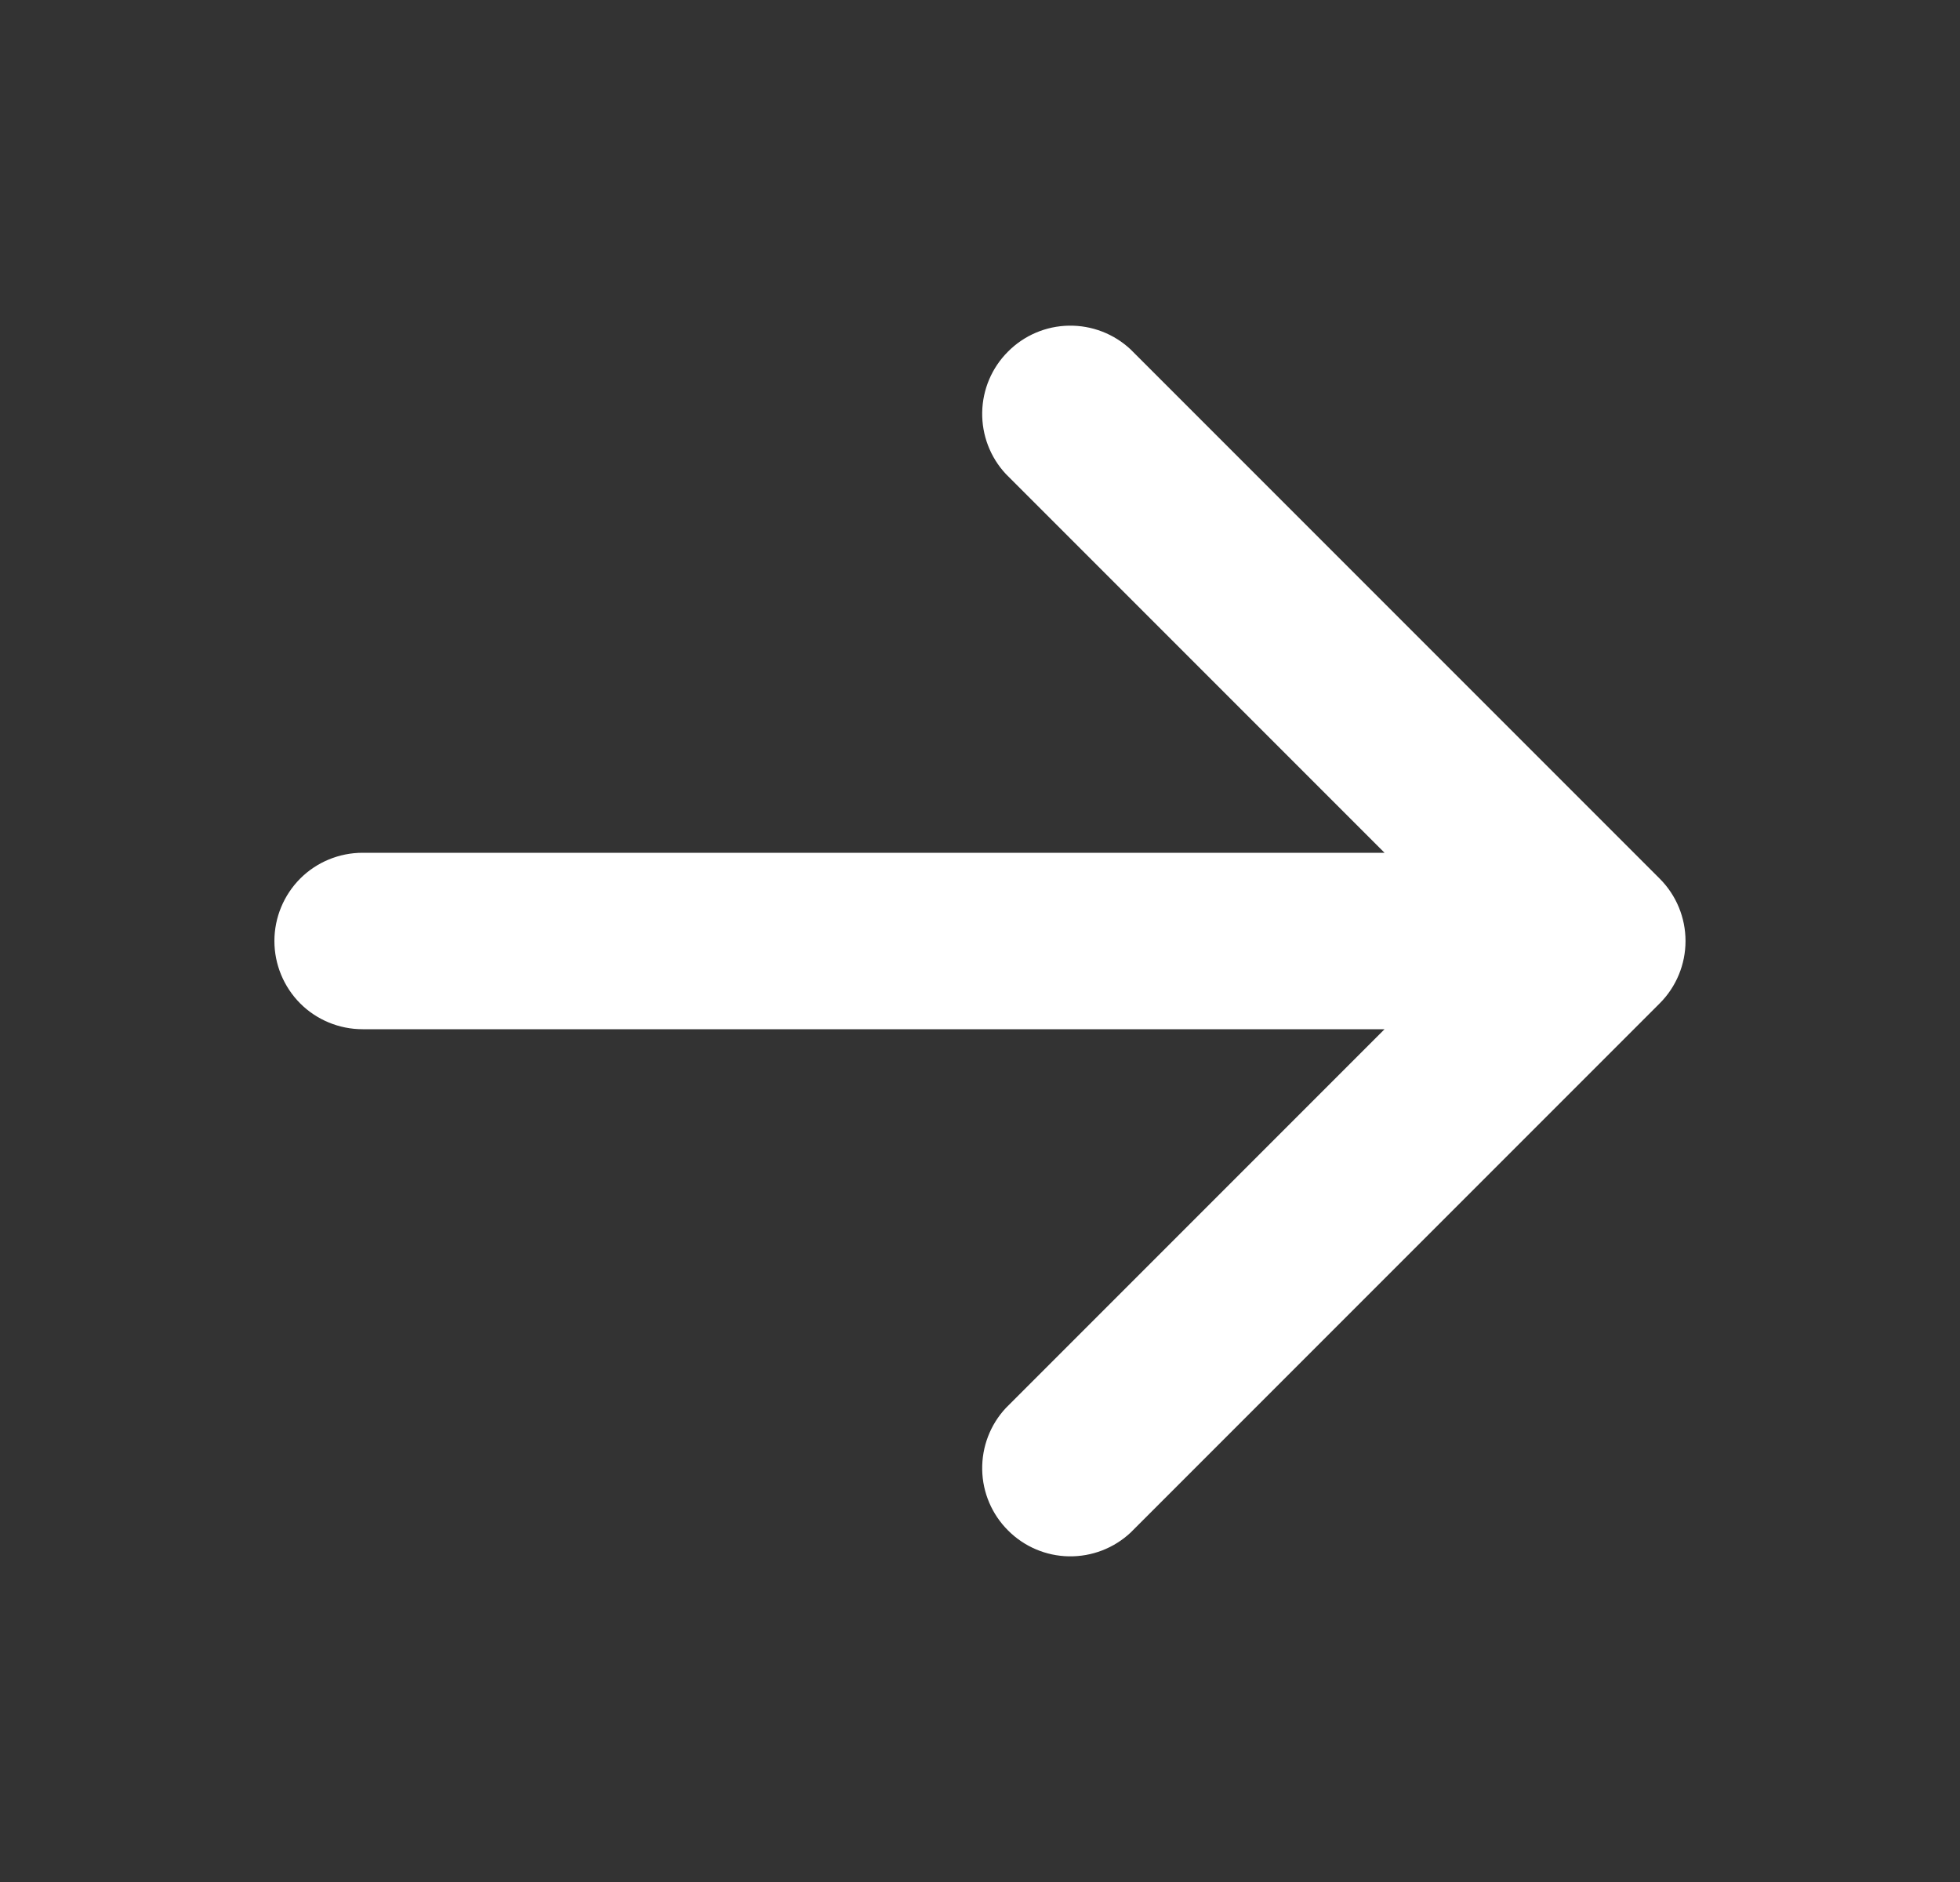 <svg width="25" height="24" viewBox="0 0 25 24" fill="none" xmlns="http://www.w3.org/2000/svg">
<rect x="0" y="0" width="25" height="24" fill="#333333" stroke="none"/>
<path fill-rule="evenodd" clip-rule="evenodd" d="M3.5 12C3.5 11.702 3.619 11.415 3.829 11.204C4.04 10.993 4.327 10.875 4.625 10.875H17.66L12.83 6.045C12.631 5.832 12.523 5.55 12.528 5.258C12.533 4.967 12.651 4.689 12.858 4.483C13.064 4.276 13.342 4.158 13.633 4.153C13.925 4.148 14.207 4.256 14.42 4.455L21.17 11.205C21.381 11.416 21.499 11.702 21.499 12C21.499 12.298 21.381 12.584 21.17 12.795L14.42 19.545C14.207 19.744 13.925 19.852 13.633 19.847C13.342 19.842 13.064 19.724 12.858 19.517C12.651 19.311 12.533 19.033 12.528 18.742C12.523 18.45 12.631 18.168 12.83 17.955L17.66 13.125H4.625C4.327 13.125 4.04 13.007 3.829 12.796C3.619 12.585 3.5 12.298 3.5 12Z" fill="white"/>
</svg>
